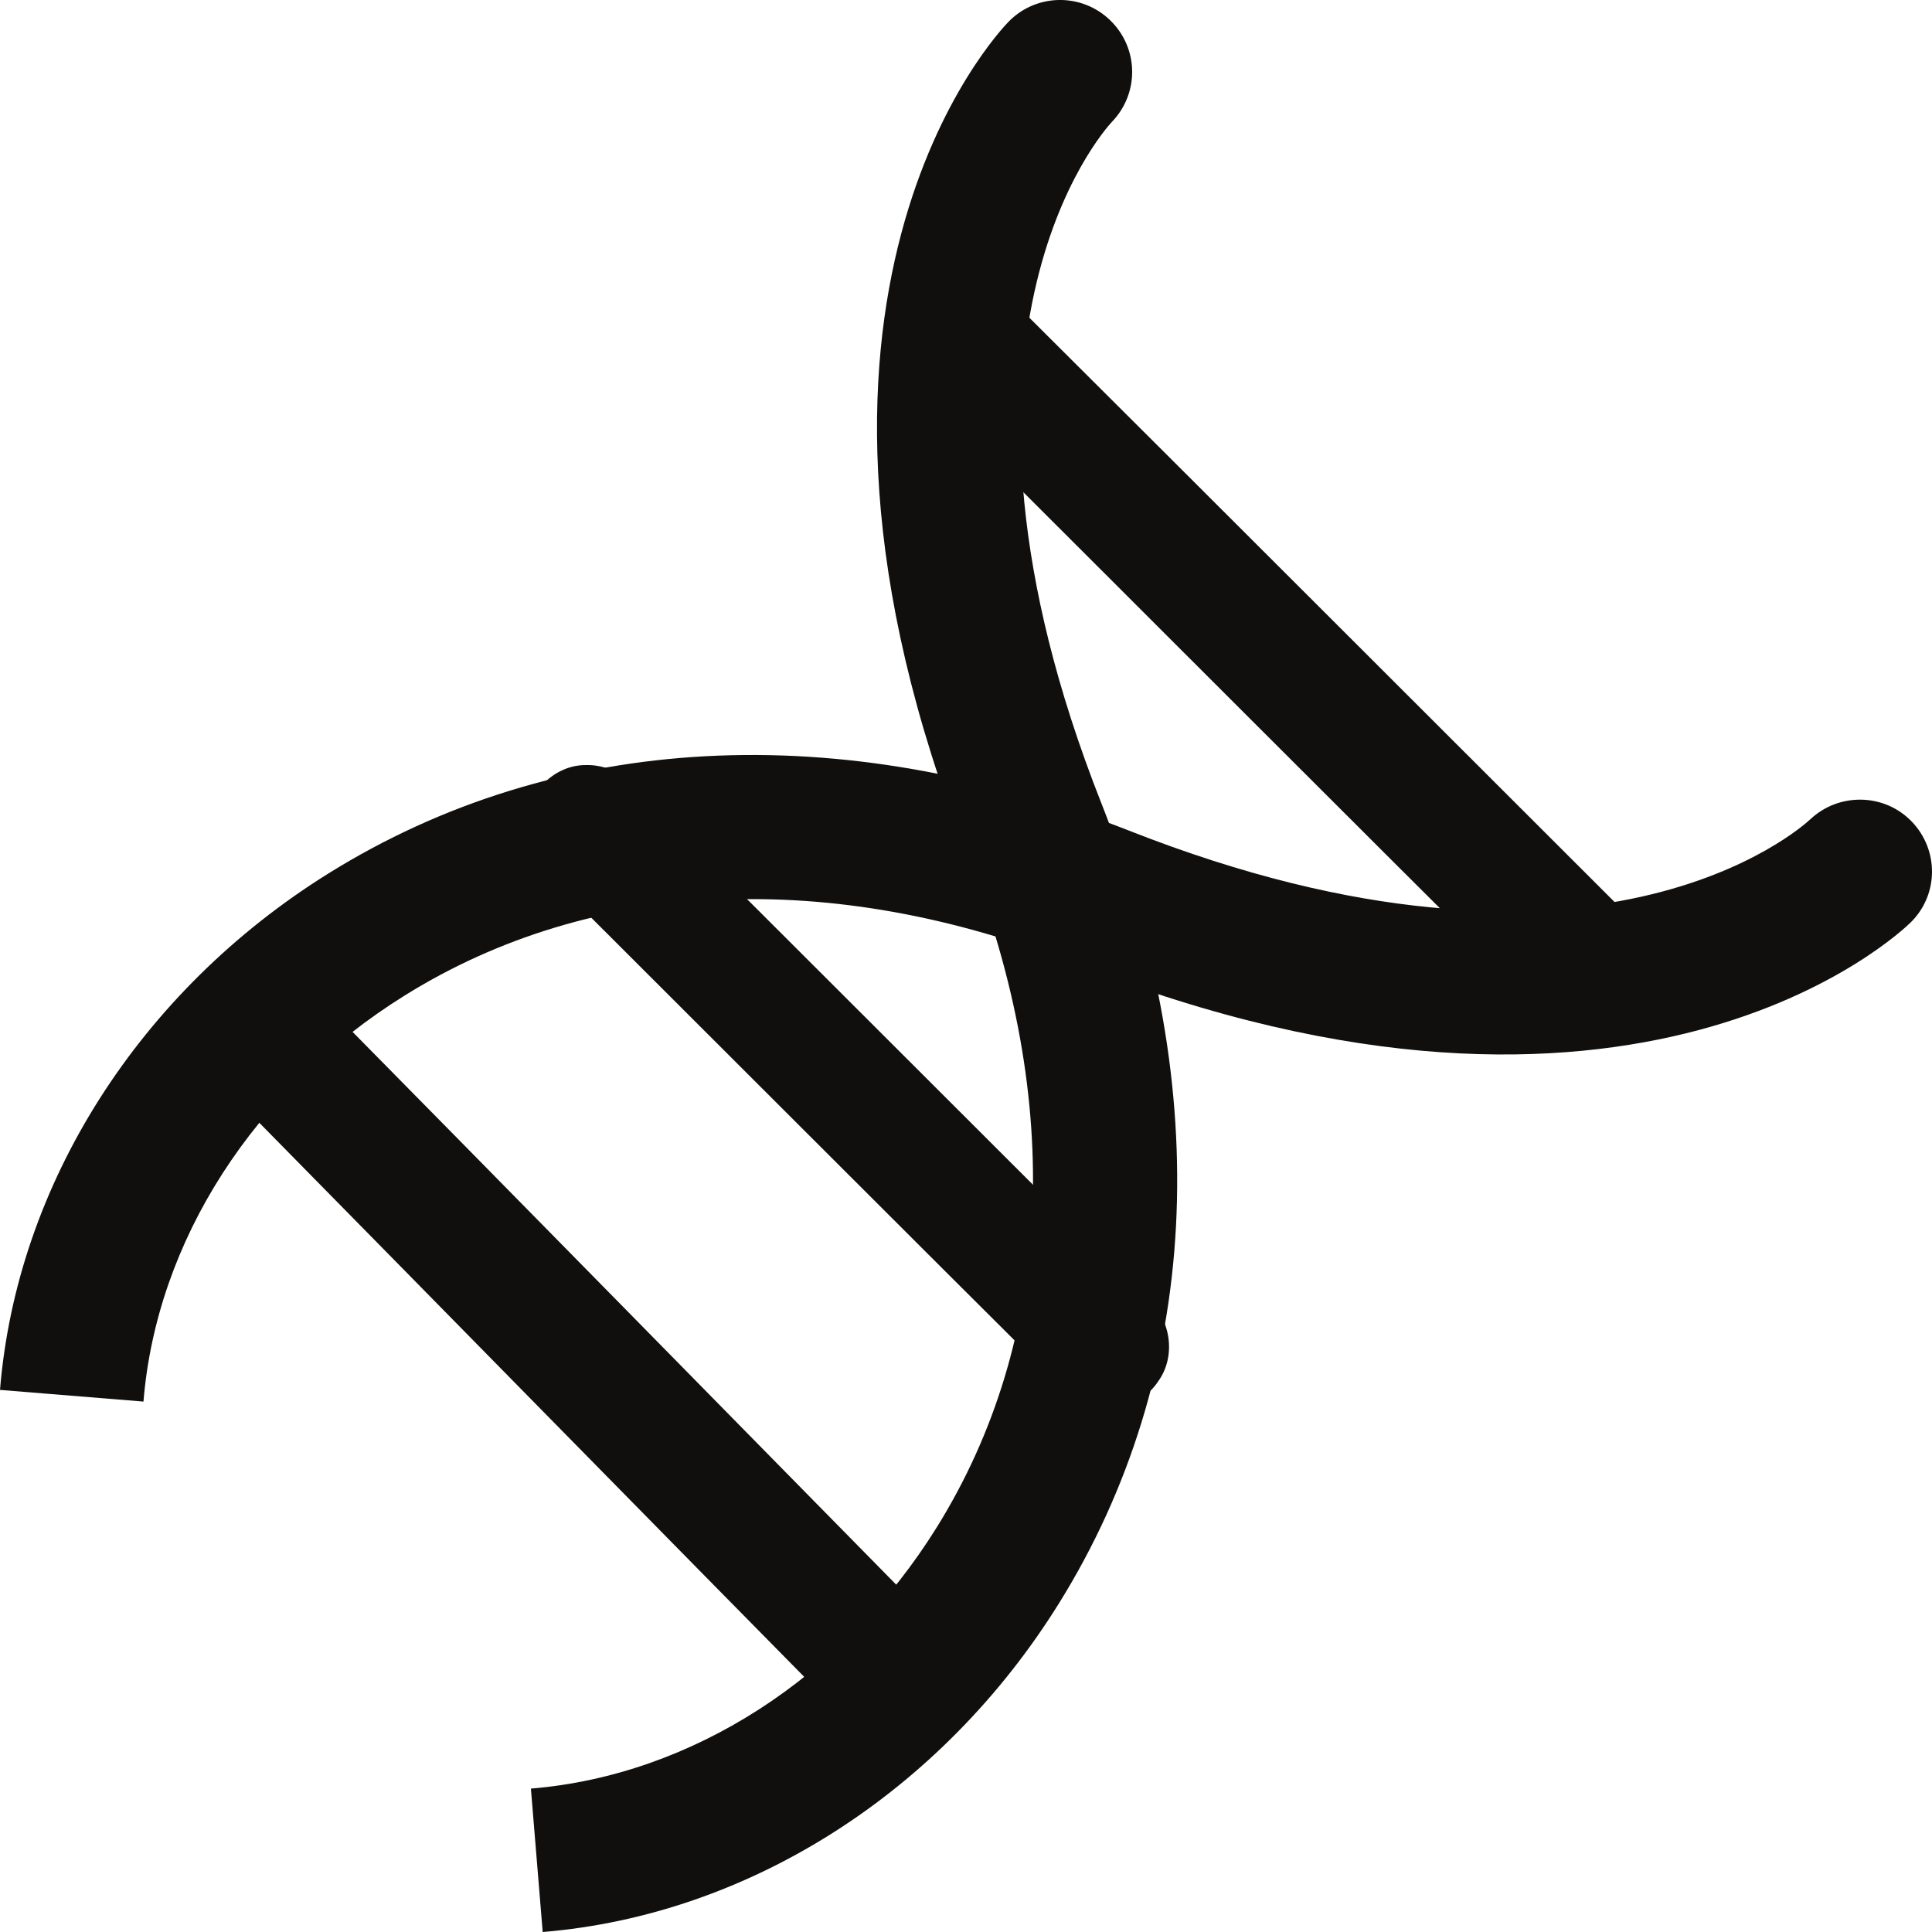<svg xmlns="http://www.w3.org/2000/svg" xmlns:svg="http://www.w3.org/2000/svg" id="svg1" width="128" height="128" viewBox="0 0 128 128"><defs id="defs1"></defs><g id="g1" transform="translate(-1.0311977e-6,-2.8013947e-5)"><path id="path2" d="m 35.174,118.499 c 10.639,-0.874 20.693,-7.348 26.895,-17.32 7.73,-12.427 8.45,-28.218 2.031,-44.461 -14.627,-37.01 2.016,-54.561 2.732,-55.291 1.845,-1.879 4.863,-1.907 6.742,-0.063 1.883,1.848 1.909,4.827 0.095,6.708 -0.61,0.657 -12.858,14.383 -0.701,45.143 7.557,19.121 6.562,37.943 -2.801,52.998 -7.788,12.523 -20.578,20.667 -34.212,21.787" style="fill:#100f0d;fill-opacity:1;fill-rule:nonzero;stroke:none;stroke-width:0.031"></path><path id="path3" d="M 1.0311977e-6,92.085 C 1.11,78.453 9.246,65.661 21.766,57.865 36.818,48.493 55.644,47.483 74.777,55.022 c 30.883,12.169 44.593,-0.211 45.163,-0.744 1.88,-1.763 4.836,-1.728 6.651,0.085 0.024,0.024 0.047,0.047 0.07,0.071 1.809,1.884 1.786,4.852 -0.076,6.682 -0.729,0.716 -18.273,17.367 -55.305,2.775 C 55.027,57.487 39.232,58.219 26.808,65.957 16.838,72.165 10.37,82.221 9.505,92.858" style="fill:#100f0d;fill-opacity:1;fill-rule:nonzero;stroke:none;stroke-width:0.031"></path><path id="path5" style="fill:#100f0d;fill-opacity:1;fill-rule:nonzero;stroke:none;stroke-width:0.031" d="m 64.777,19.459 c -2.352,-0.019 -4.382,2.222 -4.133,4.559 0.052,1.531 1.148,2.694 2.217,3.661 13.024,12.996 26.021,26.021 39.062,38.999 1.795,1.628 4.916,1.219 6.232,-0.814 1.264,-1.734 0.873,-4.336 -0.771,-5.689 C 94.128,46.945 80.896,33.689 67.623,20.477 66.845,19.798 65.808,19.432 64.777,19.459 Z"></path><path id="path10" style="fill:#100f0d;fill-opacity:1;fill-rule:nonzero;stroke:none;stroke-width:0.031" d="m 38.812,50.688 c -2.359,-0.016 -4.349,2.332 -3.941,4.656 0.2,1.866 1.901,2.945 3.063,4.219 10.932,10.909 21.842,21.841 32.789,32.734 1.728,1.567 4.735,1.182 6.006,-0.775 C 77.952,89.847 77.572,87.33 75.979,86.026 64.504,74.576 53.053,63.102 41.564,51.666 40.808,51.015 39.809,50.661 38.812,50.688 Z"></path><path id="path12" style="fill:#100f0d;fill-opacity:1;fill-rule:nonzero;stroke:none;stroke-width:0.031" d="m 17.061,63.867 c -2.457,-0.031 -4.559,2.364 -4.215,4.795 0.137,1.931 1.833,3.098 3.034,4.403 13.704,13.925 27.38,27.879 41.101,41.786 1.801,1.673 4.976,1.305 6.345,-0.738 1.327,-1.751 0.961,-4.425 -0.707,-5.828 C 48.4,93.837 34.21,79.36 19.975,64.93 19.182,64.23 18.119,63.842 17.061,63.867 Z"></path></g></svg>